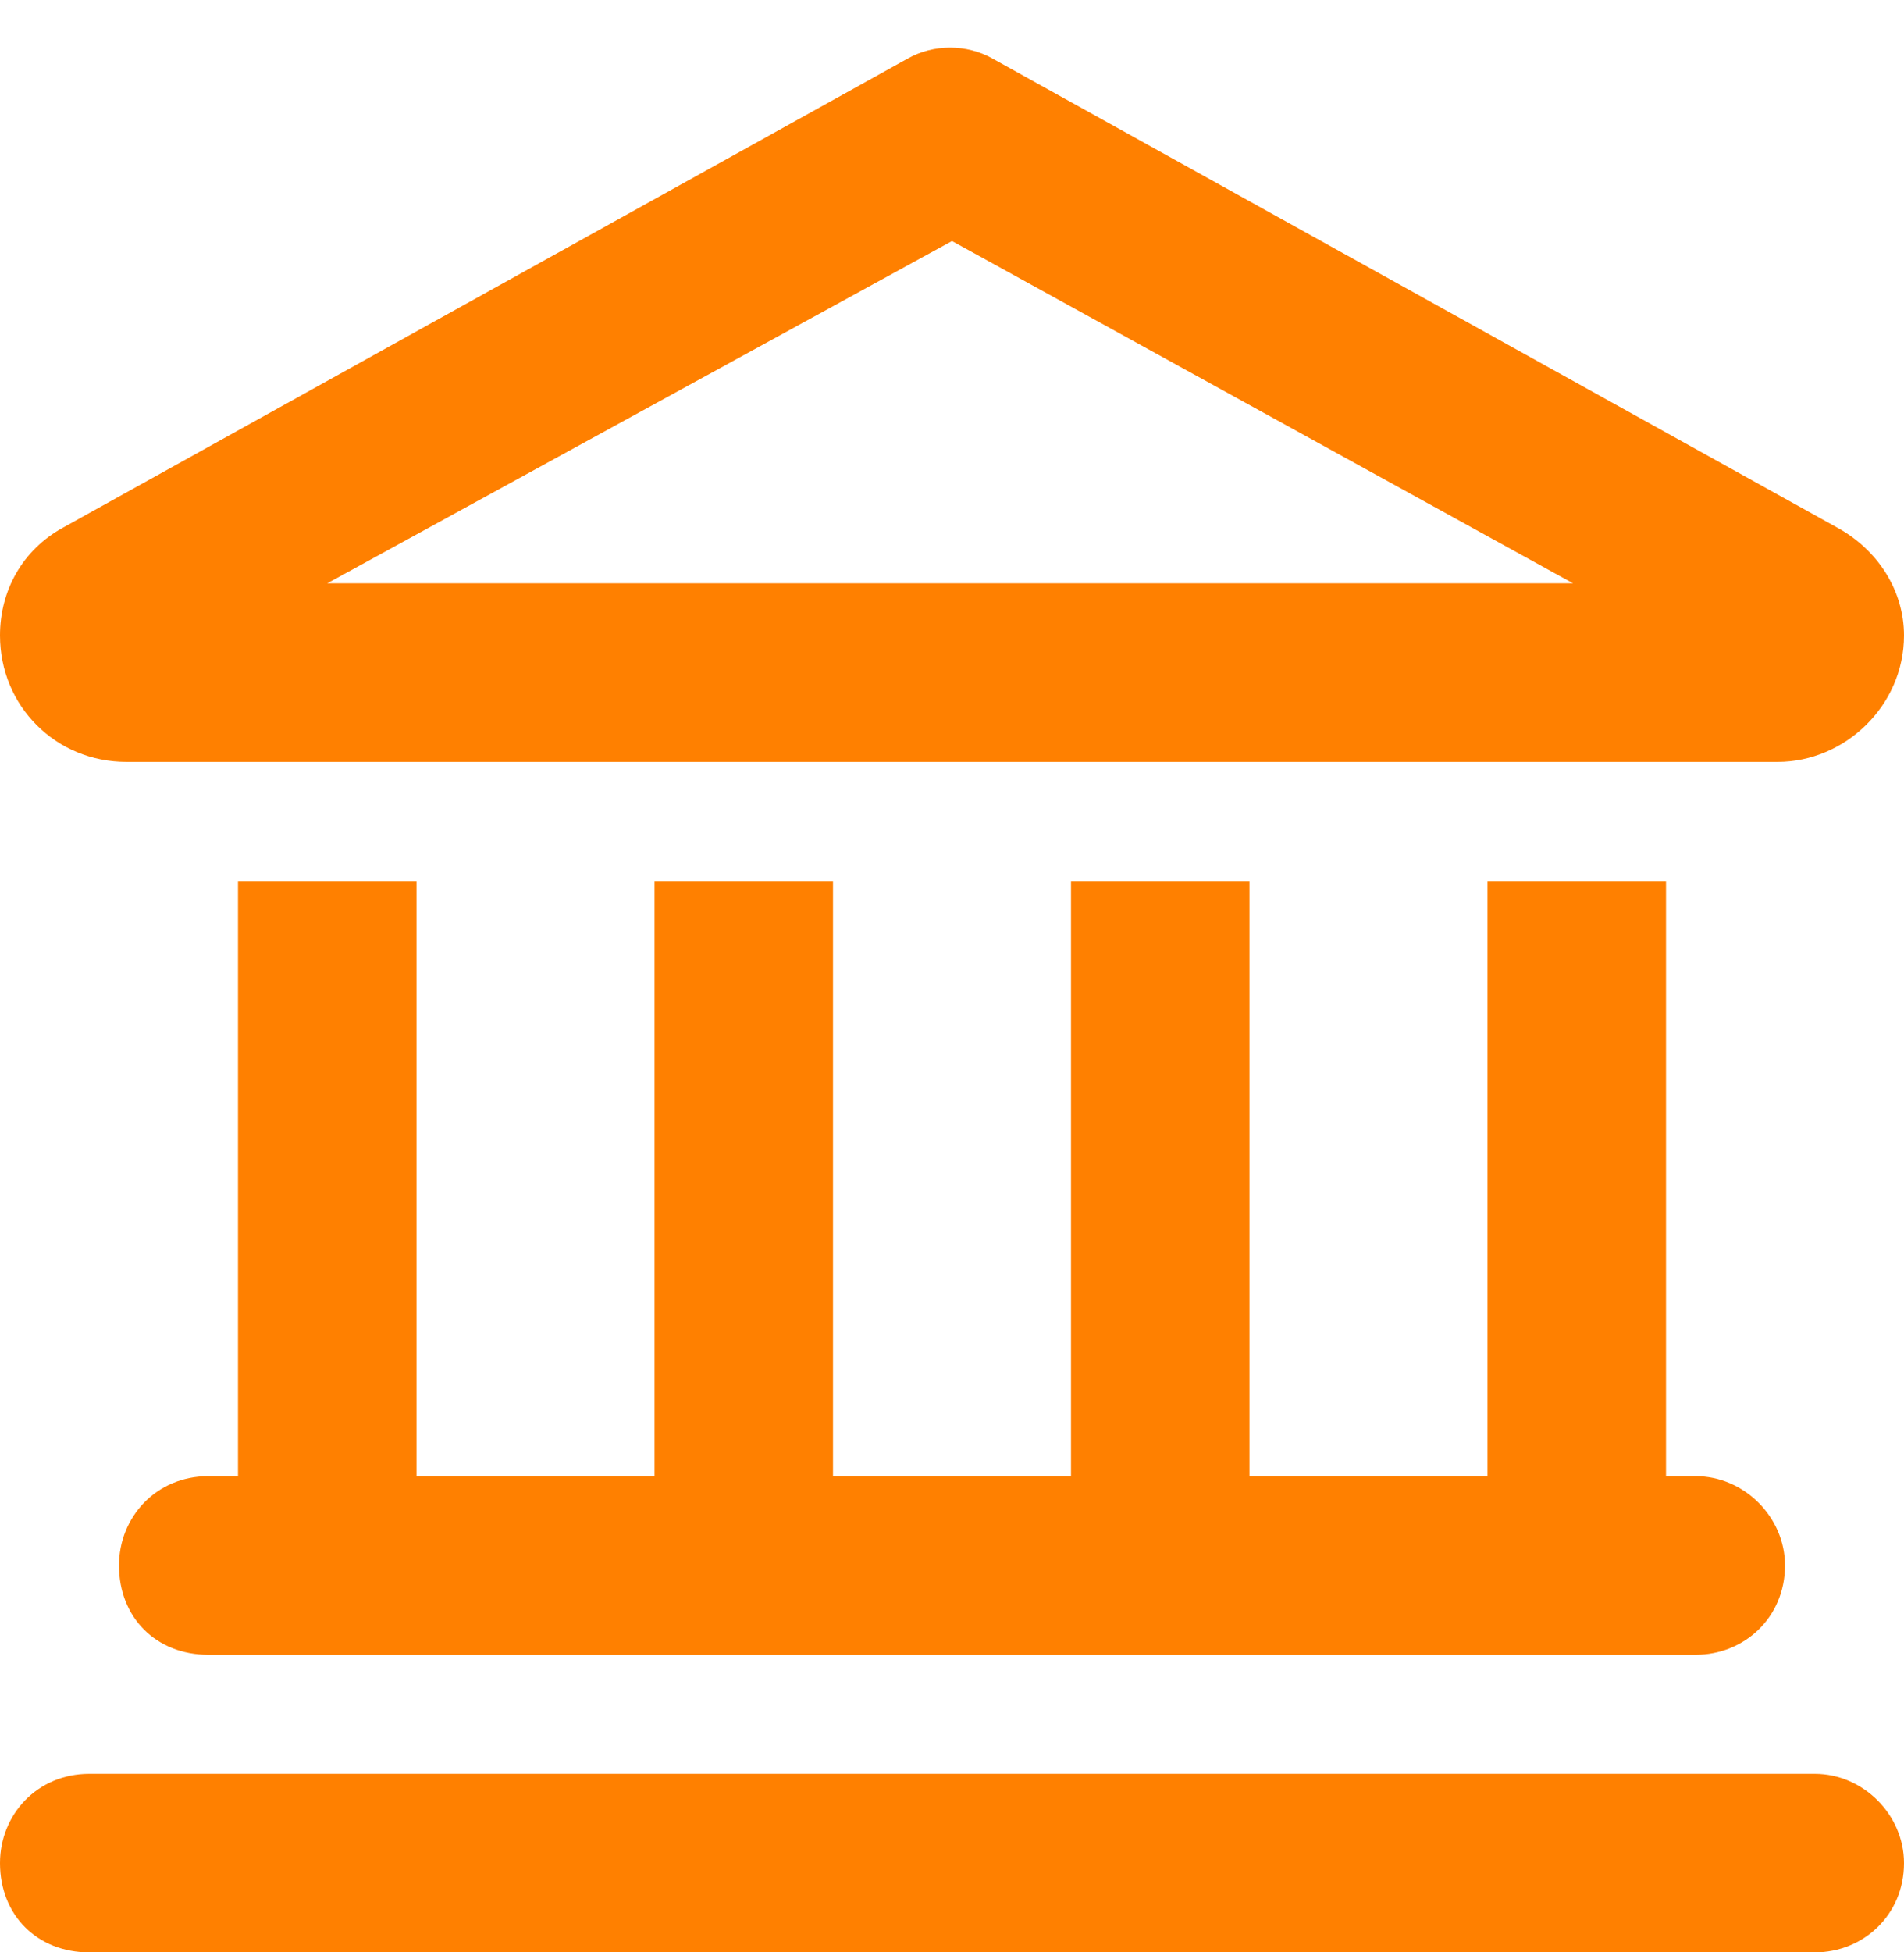 <svg width="40" height="41" viewBox="0 0 40 41" fill="none" xmlns="http://www.w3.org/2000/svg">
<path d="M20.859 1.234L38.594 11.078C39.453 11.547 40 12.406 40 13.344C40 14.828 38.75 16 37.344 16H2.656C1.172 16 0 14.828 0 13.344C0 12.406 0.469 11.547 1.328 11.078L19.062 1.234C19.609 0.922 20.312 0.922 20.859 1.234ZM20 5.062L6.875 12.25H33.047L20 5.062ZM8.75 18.5V31H13.75V18.5H17.5V31H22.5V18.5H26.25V31H31.25V18.5H35V31H35.625C36.641 31 37.5 31.859 37.5 32.875C37.5 33.969 36.641 34.75 35.625 34.75H4.375C3.281 34.75 2.5 33.969 2.5 32.875C2.5 31.859 3.281 31 4.375 31H5V18.5H8.75ZM0 39.125C0 38.109 0.781 37.25 1.875 37.25H38.125C39.141 37.25 40 38.109 40 39.125C40 40.219 39.141 41 38.125 41H1.875C0.781 41 0 40.219 0 39.125Z" fill="#FF8000"/>
</svg>
